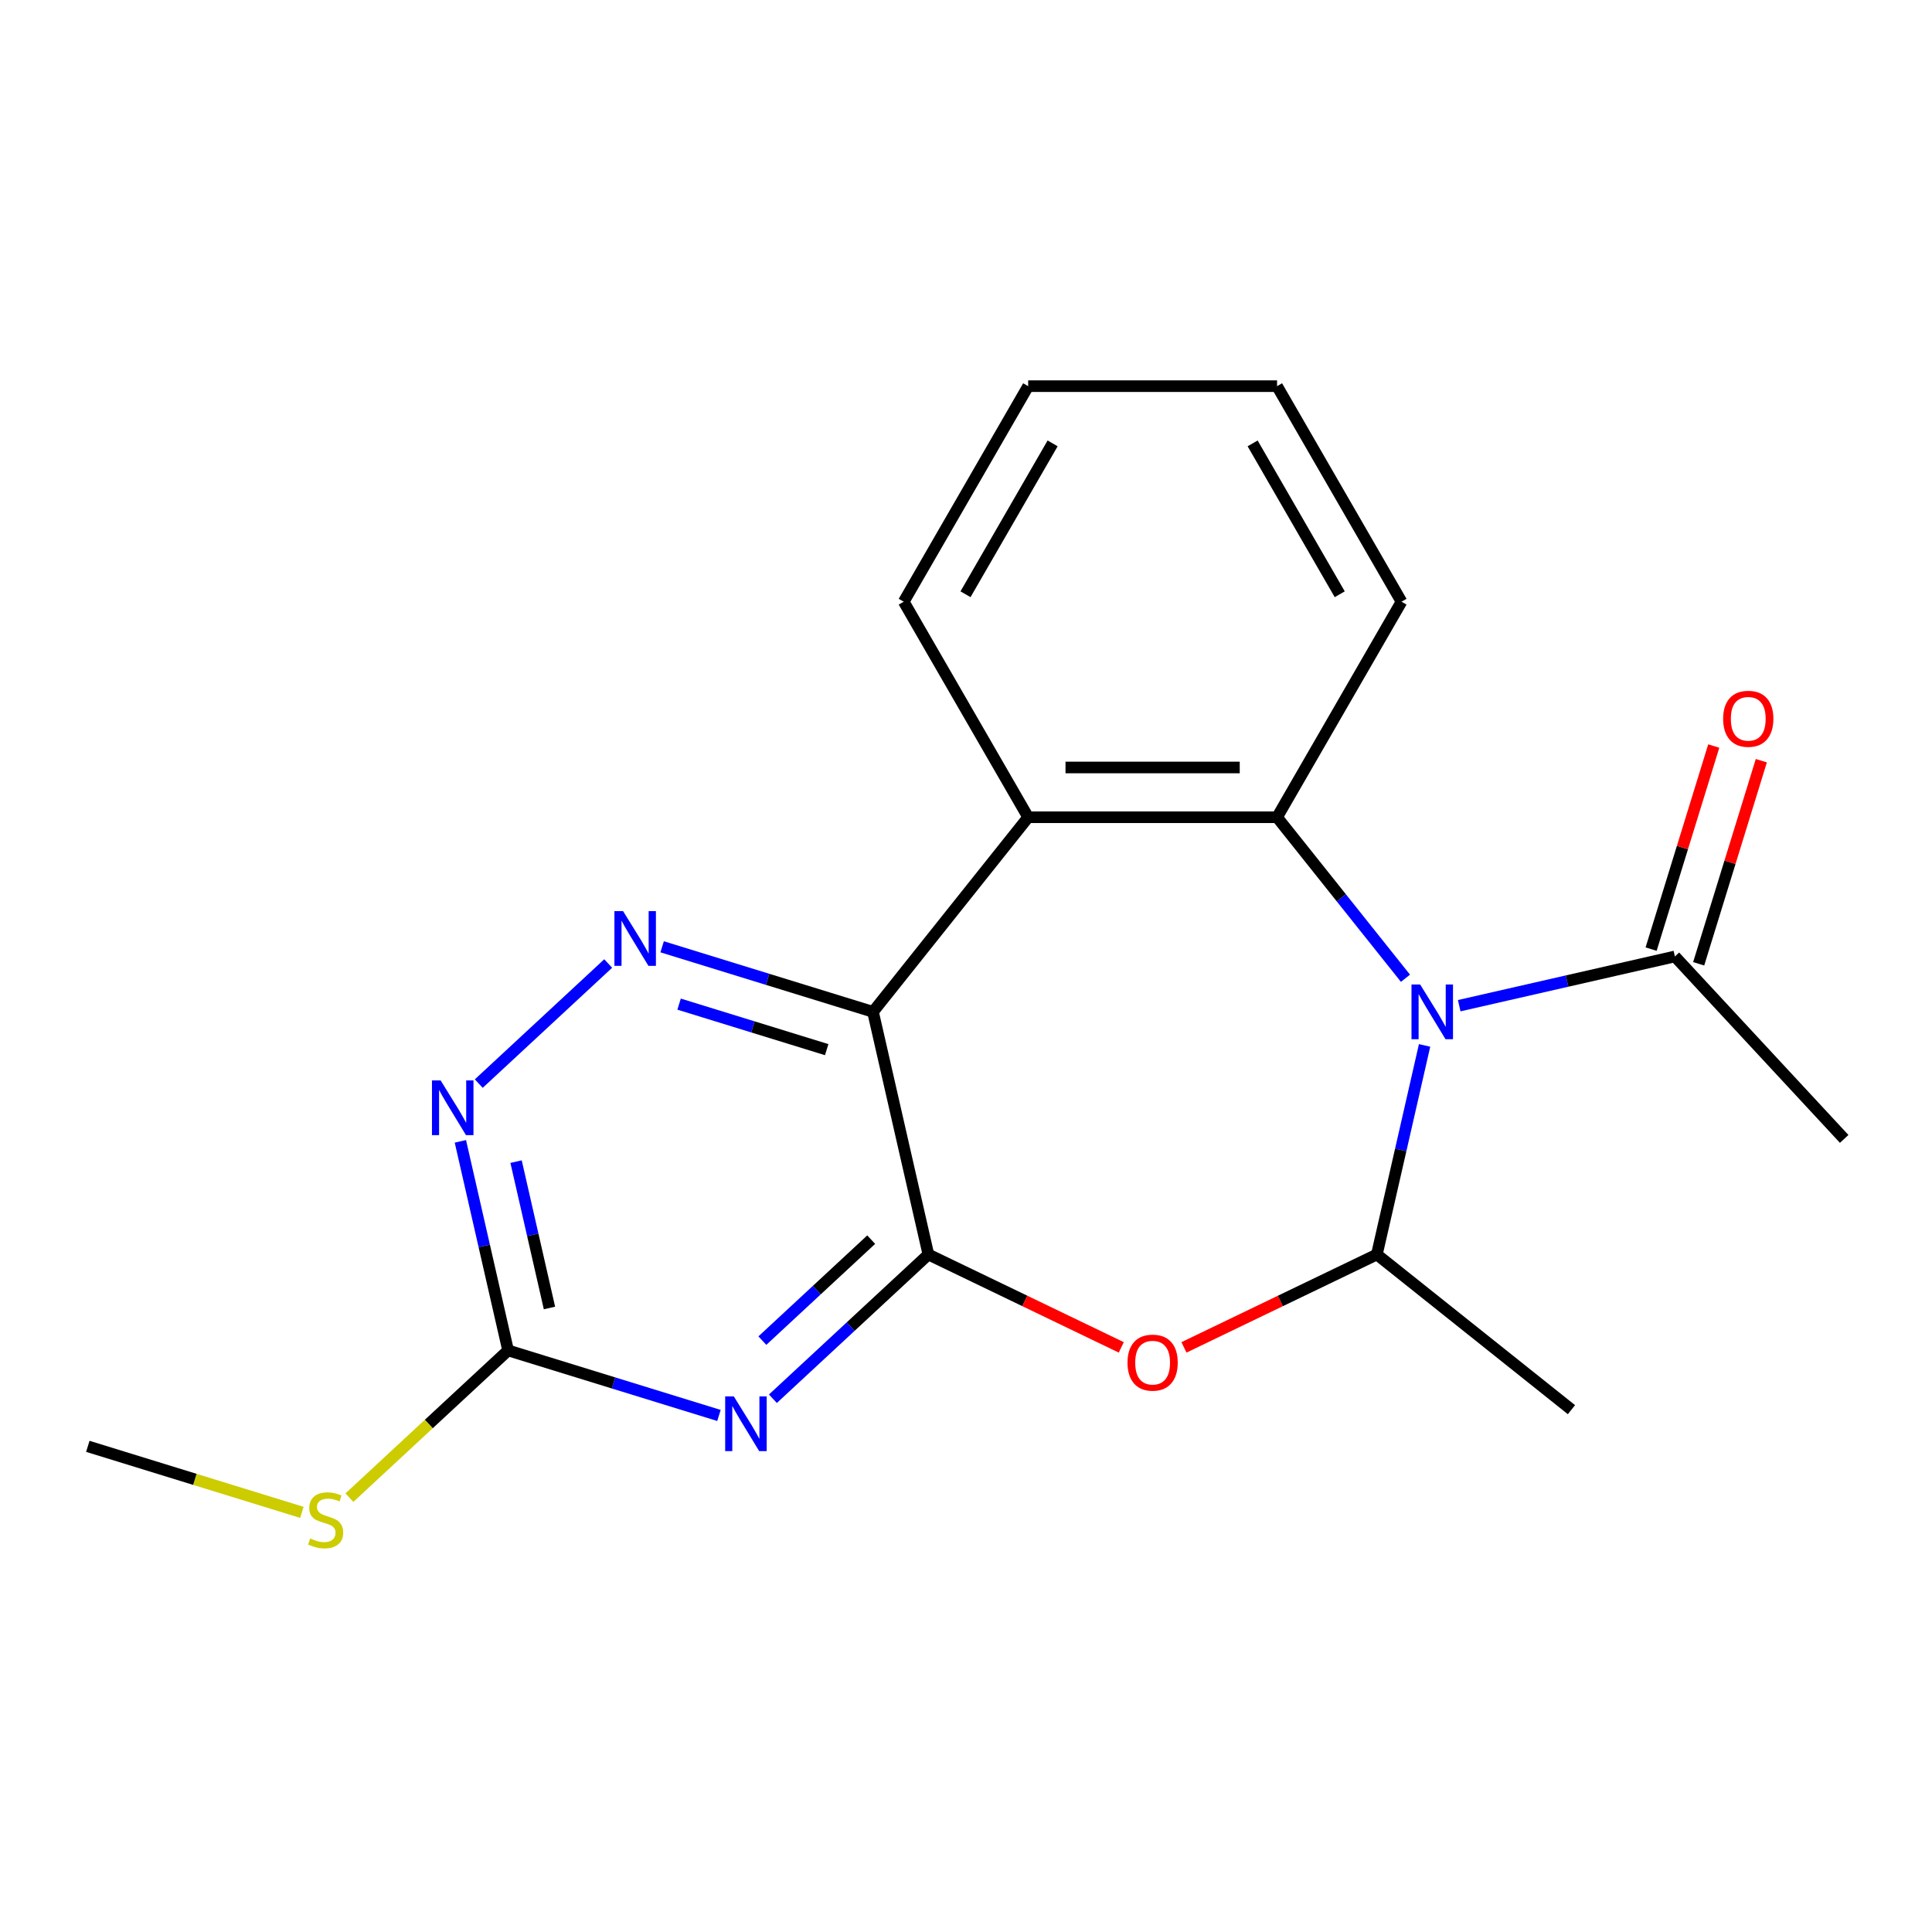 <?xml version='1.0' encoding='iso-8859-1'?>
<svg version='1.1' baseProfile='full'
              xmlns='http://www.w3.org/2000/svg'
                      xmlns:rdkit='http://www.rdkit.org/xml'
                      xmlns:xlink='http://www.w3.org/1999/xlink'
                  xml:space='preserve'
width='1000px' height='1000px' viewBox='0 0 1000 1000'>
<!-- END OF HEADER -->
<rect style='opacity:1.0;fill:#FFFFFF;stroke:none' width='1000' height='1000' x='0' y='0'> </rect>
<path class='bond-3' d='M 727.467,506.346 L 694.237,464.677' style='fill:none;fill-rule:evenodd;stroke:#0000FF;stroke-width:6px;stroke-linecap:butt;stroke-linejoin:miter;stroke-opacity:1' />
<path class='bond-3' d='M 694.237,464.677 L 661.007,423.008' style='fill:none;fill-rule:evenodd;stroke:#000000;stroke-width:6px;stroke-linecap:butt;stroke-linejoin:miter;stroke-opacity:1' />
<path class='bond-5' d='M 737.361,541.107 L 725.011,595.215' style='fill:none;fill-rule:evenodd;stroke:#0000FF;stroke-width:6px;stroke-linecap:butt;stroke-linejoin:miter;stroke-opacity:1' />
<path class='bond-5' d='M 725.011,595.215 L 712.662,649.322' style='fill:none;fill-rule:evenodd;stroke:#000000;stroke-width:6px;stroke-linecap:butt;stroke-linejoin:miter;stroke-opacity:1' />
<path class='bond-10' d='M 755.288,520.54 L 811.105,507.801' style='fill:none;fill-rule:evenodd;stroke:#0000FF;stroke-width:6px;stroke-linecap:butt;stroke-linejoin:miter;stroke-opacity:1' />
<path class='bond-10' d='M 811.105,507.801 L 866.922,495.061' style='fill:none;fill-rule:evenodd;stroke:#000000;stroke-width:6px;stroke-linecap:butt;stroke-linejoin:miter;stroke-opacity:1' />
<path class='bond-0' d='M 480.528,649.322 L 530.451,673.363' style='fill:none;fill-rule:evenodd;stroke:#000000;stroke-width:6px;stroke-linecap:butt;stroke-linejoin:miter;stroke-opacity:1' />
<path class='bond-0' d='M 530.451,673.363 L 580.374,697.405' style='fill:none;fill-rule:evenodd;stroke:#FF0000;stroke-width:6px;stroke-linecap:butt;stroke-linejoin:miter;stroke-opacity:1' />
<path class='bond-2' d='M 480.528,649.322 L 440.29,686.656' style='fill:none;fill-rule:evenodd;stroke:#000000;stroke-width:6px;stroke-linecap:butt;stroke-linejoin:miter;stroke-opacity:1' />
<path class='bond-2' d='M 440.29,686.656 L 400.053,723.991' style='fill:none;fill-rule:evenodd;stroke:#0000FF;stroke-width:6px;stroke-linecap:butt;stroke-linejoin:miter;stroke-opacity:1' />
<path class='bond-2' d='M 450.932,641.635 L 422.766,667.769' style='fill:none;fill-rule:evenodd;stroke:#000000;stroke-width:6px;stroke-linecap:butt;stroke-linejoin:miter;stroke-opacity:1' />
<path class='bond-2' d='M 422.766,667.769 L 394.6,693.904' style='fill:none;fill-rule:evenodd;stroke:#0000FF;stroke-width:6px;stroke-linecap:butt;stroke-linejoin:miter;stroke-opacity:1' />
<path class='bond-20' d='M 480.528,649.322 L 451.861,523.727' style='fill:none;fill-rule:evenodd;stroke:#000000;stroke-width:6px;stroke-linecap:butt;stroke-linejoin:miter;stroke-opacity:1' />
<path class='bond-1' d='M 451.861,523.727 L 532.182,423.008' style='fill:none;fill-rule:evenodd;stroke:#000000;stroke-width:6px;stroke-linecap:butt;stroke-linejoin:miter;stroke-opacity:1' />
<path class='bond-7' d='M 451.861,523.727 L 397.291,506.894' style='fill:none;fill-rule:evenodd;stroke:#000000;stroke-width:6px;stroke-linecap:butt;stroke-linejoin:miter;stroke-opacity:1' />
<path class='bond-7' d='M 397.291,506.894 L 342.721,490.061' style='fill:none;fill-rule:evenodd;stroke:#0000FF;stroke-width:6px;stroke-linecap:butt;stroke-linejoin:miter;stroke-opacity:1' />
<path class='bond-7' d='M 427.896,543.297 L 389.697,531.514' style='fill:none;fill-rule:evenodd;stroke:#000000;stroke-width:6px;stroke-linecap:butt;stroke-linejoin:miter;stroke-opacity:1' />
<path class='bond-7' d='M 389.697,531.514 L 351.497,519.731' style='fill:none;fill-rule:evenodd;stroke:#0000FF;stroke-width:6px;stroke-linecap:butt;stroke-linejoin:miter;stroke-opacity:1' />
<path class='bond-8' d='M 372.132,732.638 L 317.561,715.806' style='fill:none;fill-rule:evenodd;stroke:#0000FF;stroke-width:6px;stroke-linecap:butt;stroke-linejoin:miter;stroke-opacity:1' />
<path class='bond-8' d='M 317.561,715.806 L 262.991,698.973' style='fill:none;fill-rule:evenodd;stroke:#000000;stroke-width:6px;stroke-linecap:butt;stroke-linejoin:miter;stroke-opacity:1' />
<path class='bond-6' d='M 661.007,423.008 L 532.182,423.008' style='fill:none;fill-rule:evenodd;stroke:#000000;stroke-width:6px;stroke-linecap:butt;stroke-linejoin:miter;stroke-opacity:1' />
<path class='bond-6' d='M 641.683,397.243 L 551.506,397.243' style='fill:none;fill-rule:evenodd;stroke:#000000;stroke-width:6px;stroke-linecap:butt;stroke-linejoin:miter;stroke-opacity:1' />
<path class='bond-13' d='M 661.007,423.008 L 725.419,311.442' style='fill:none;fill-rule:evenodd;stroke:#000000;stroke-width:6px;stroke-linecap:butt;stroke-linejoin:miter;stroke-opacity:1' />
<path class='bond-4' d='M 612.815,697.405 L 662.738,673.363' style='fill:none;fill-rule:evenodd;stroke:#FF0000;stroke-width:6px;stroke-linecap:butt;stroke-linejoin:miter;stroke-opacity:1' />
<path class='bond-4' d='M 662.738,673.363 L 712.662,649.322' style='fill:none;fill-rule:evenodd;stroke:#000000;stroke-width:6px;stroke-linecap:butt;stroke-linejoin:miter;stroke-opacity:1' />
<path class='bond-15' d='M 712.662,649.322 L 813.381,729.642' style='fill:none;fill-rule:evenodd;stroke:#000000;stroke-width:6px;stroke-linecap:butt;stroke-linejoin:miter;stroke-opacity:1' />
<path class='bond-14' d='M 532.182,423.008 L 467.77,311.442' style='fill:none;fill-rule:evenodd;stroke:#000000;stroke-width:6px;stroke-linecap:butt;stroke-linejoin:miter;stroke-opacity:1' />
<path class='bond-9' d='M 314.799,498.709 L 247.809,560.866' style='fill:none;fill-rule:evenodd;stroke:#0000FF;stroke-width:6px;stroke-linecap:butt;stroke-linejoin:miter;stroke-opacity:1' />
<path class='bond-12' d='M 262.991,698.973 L 221.924,737.078' style='fill:none;fill-rule:evenodd;stroke:#000000;stroke-width:6px;stroke-linecap:butt;stroke-linejoin:miter;stroke-opacity:1' />
<path class='bond-12' d='M 221.924,737.078 L 180.856,775.183' style='fill:none;fill-rule:evenodd;stroke:#CCCC00;stroke-width:6px;stroke-linecap:butt;stroke-linejoin:miter;stroke-opacity:1' />
<path class='bond-22' d='M 262.991,698.973 L 250.641,644.866' style='fill:none;fill-rule:evenodd;stroke:#000000;stroke-width:6px;stroke-linecap:butt;stroke-linejoin:miter;stroke-opacity:1' />
<path class='bond-22' d='M 250.641,644.866 L 238.292,590.759' style='fill:none;fill-rule:evenodd;stroke:#0000FF;stroke-width:6px;stroke-linecap:butt;stroke-linejoin:miter;stroke-opacity:1' />
<path class='bond-22' d='M 284.405,677.008 L 275.76,639.133' style='fill:none;fill-rule:evenodd;stroke:#000000;stroke-width:6px;stroke-linecap:butt;stroke-linejoin:miter;stroke-opacity:1' />
<path class='bond-22' d='M 275.76,639.133 L 267.116,601.258' style='fill:none;fill-rule:evenodd;stroke:#0000FF;stroke-width:6px;stroke-linecap:butt;stroke-linejoin:miter;stroke-opacity:1' />
<path class='bond-11' d='M 879.233,498.858 L 895.445,446.297' style='fill:none;fill-rule:evenodd;stroke:#000000;stroke-width:6px;stroke-linecap:butt;stroke-linejoin:miter;stroke-opacity:1' />
<path class='bond-11' d='M 895.445,446.297 L 911.658,393.737' style='fill:none;fill-rule:evenodd;stroke:#FF0000;stroke-width:6px;stroke-linecap:butt;stroke-linejoin:miter;stroke-opacity:1' />
<path class='bond-11' d='M 854.612,491.263 L 870.825,438.703' style='fill:none;fill-rule:evenodd;stroke:#000000;stroke-width:6px;stroke-linecap:butt;stroke-linejoin:miter;stroke-opacity:1' />
<path class='bond-11' d='M 870.825,438.703 L 887.038,386.143' style='fill:none;fill-rule:evenodd;stroke:#FF0000;stroke-width:6px;stroke-linecap:butt;stroke-linejoin:miter;stroke-opacity:1' />
<path class='bond-16' d='M 866.922,495.061 L 954.545,589.496' style='fill:none;fill-rule:evenodd;stroke:#000000;stroke-width:6px;stroke-linecap:butt;stroke-linejoin:miter;stroke-opacity:1' />
<path class='bond-17' d='M 156.255,782.802 L 100.855,765.713' style='fill:none;fill-rule:evenodd;stroke:#CCCC00;stroke-width:6px;stroke-linecap:butt;stroke-linejoin:miter;stroke-opacity:1' />
<path class='bond-17' d='M 100.855,765.713 L 45.455,748.624' style='fill:none;fill-rule:evenodd;stroke:#000000;stroke-width:6px;stroke-linecap:butt;stroke-linejoin:miter;stroke-opacity:1' />
<path class='bond-18' d='M 725.419,311.442 L 661.007,199.877' style='fill:none;fill-rule:evenodd;stroke:#000000;stroke-width:6px;stroke-linecap:butt;stroke-linejoin:miter;stroke-opacity:1' />
<path class='bond-18' d='M 693.444,307.59 L 648.356,229.494' style='fill:none;fill-rule:evenodd;stroke:#000000;stroke-width:6px;stroke-linecap:butt;stroke-linejoin:miter;stroke-opacity:1' />
<path class='bond-21' d='M 467.77,311.442 L 532.182,199.877' style='fill:none;fill-rule:evenodd;stroke:#000000;stroke-width:6px;stroke-linecap:butt;stroke-linejoin:miter;stroke-opacity:1' />
<path class='bond-21' d='M 499.745,307.59 L 544.833,229.494' style='fill:none;fill-rule:evenodd;stroke:#000000;stroke-width:6px;stroke-linecap:butt;stroke-linejoin:miter;stroke-opacity:1' />
<path class='bond-19' d='M 661.007,199.877 L 532.182,199.877' style='fill:none;fill-rule:evenodd;stroke:#000000;stroke-width:6px;stroke-linecap:butt;stroke-linejoin:miter;stroke-opacity:1' />
<path  class='atom-0' d='M 735.068 509.567
L 744.348 524.567
Q 745.268 526.047, 746.748 528.727
Q 748.228 531.407, 748.308 531.567
L 748.308 509.567
L 752.068 509.567
L 752.068 537.887
L 748.188 537.887
L 738.228 521.487
Q 737.068 519.567, 735.828 517.367
Q 734.628 515.167, 734.268 514.487
L 734.268 537.887
L 730.588 537.887
L 730.588 509.567
L 735.068 509.567
' fill='#0000FF'/>
<path  class='atom-3' d='M 379.832 722.785
L 389.112 737.785
Q 390.032 739.265, 391.512 741.945
Q 392.992 744.625, 393.072 744.785
L 393.072 722.785
L 396.832 722.785
L 396.832 751.105
L 392.952 751.105
L 382.992 734.705
Q 381.832 732.785, 380.592 730.585
Q 379.392 728.385, 379.032 727.705
L 379.032 751.105
L 375.352 751.105
L 375.352 722.785
L 379.832 722.785
' fill='#0000FF'/>
<path  class='atom-5' d='M 583.595 705.297
Q 583.595 698.497, 586.955 694.697
Q 590.315 690.897, 596.595 690.897
Q 602.875 690.897, 606.235 694.697
Q 609.595 698.497, 609.595 705.297
Q 609.595 712.177, 606.195 716.097
Q 602.795 719.977, 596.595 719.977
Q 590.355 719.977, 586.955 716.097
Q 583.595 712.217, 583.595 705.297
M 596.595 716.777
Q 600.915 716.777, 603.235 713.897
Q 605.595 710.977, 605.595 705.297
Q 605.595 699.737, 603.235 696.937
Q 600.915 694.097, 596.595 694.097
Q 592.275 694.097, 589.915 696.897
Q 587.595 699.697, 587.595 705.297
Q 587.595 711.017, 589.915 713.897
Q 592.275 716.777, 596.595 716.777
' fill='#FF0000'/>
<path  class='atom-8' d='M 322.5 471.595
L 331.78 486.595
Q 332.7 488.075, 334.18 490.755
Q 335.66 493.435, 335.74 493.595
L 335.74 471.595
L 339.5 471.595
L 339.5 499.915
L 335.62 499.915
L 325.66 483.515
Q 324.5 481.595, 323.26 479.395
Q 322.06 477.195, 321.7 476.515
L 321.7 499.915
L 318.02 499.915
L 318.02 471.595
L 322.5 471.595
' fill='#0000FF'/>
<path  class='atom-10' d='M 228.065 559.218
L 237.345 574.218
Q 238.265 575.698, 239.745 578.378
Q 241.225 581.058, 241.305 581.218
L 241.305 559.218
L 245.065 559.218
L 245.065 587.538
L 241.185 587.538
L 231.225 571.138
Q 230.065 569.218, 228.825 567.018
Q 227.625 564.818, 227.265 564.138
L 227.265 587.538
L 223.585 587.538
L 223.585 559.218
L 228.065 559.218
' fill='#0000FF'/>
<path  class='atom-12' d='M 891.894 372.039
Q 891.894 365.239, 895.254 361.439
Q 898.614 357.639, 904.894 357.639
Q 911.174 357.639, 914.534 361.439
Q 917.894 365.239, 917.894 372.039
Q 917.894 378.919, 914.494 382.839
Q 911.094 386.719, 904.894 386.719
Q 898.654 386.719, 895.254 382.839
Q 891.894 378.959, 891.894 372.039
M 904.894 383.519
Q 909.214 383.519, 911.534 380.639
Q 913.894 377.719, 913.894 372.039
Q 913.894 366.479, 911.534 363.679
Q 909.214 360.839, 904.894 360.839
Q 900.574 360.839, 898.214 363.639
Q 895.894 366.439, 895.894 372.039
Q 895.894 377.759, 898.214 380.639
Q 900.574 383.519, 904.894 383.519
' fill='#FF0000'/>
<path  class='atom-13' d='M 160.556 796.316
Q 160.876 796.436, 162.196 796.996
Q 163.516 797.556, 164.956 797.916
Q 166.436 798.236, 167.876 798.236
Q 170.556 798.236, 172.116 796.956
Q 173.676 795.636, 173.676 793.356
Q 173.676 791.796, 172.876 790.836
Q 172.116 789.876, 170.916 789.356
Q 169.716 788.836, 167.716 788.236
Q 165.196 787.476, 163.676 786.756
Q 162.196 786.036, 161.116 784.516
Q 160.076 782.996, 160.076 780.436
Q 160.076 776.876, 162.476 774.676
Q 164.916 772.476, 169.716 772.476
Q 172.996 772.476, 176.716 774.036
L 175.796 777.116
Q 172.396 775.716, 169.836 775.716
Q 167.076 775.716, 165.556 776.876
Q 164.036 777.996, 164.076 779.956
Q 164.076 781.476, 164.836 782.396
Q 165.636 783.316, 166.756 783.836
Q 167.916 784.356, 169.836 784.956
Q 172.396 785.756, 173.916 786.556
Q 175.436 787.356, 176.516 788.996
Q 177.636 790.596, 177.636 793.356
Q 177.636 797.276, 174.996 799.396
Q 172.396 801.476, 168.036 801.476
Q 165.516 801.476, 163.596 800.916
Q 161.716 800.396, 159.476 799.476
L 160.556 796.316
' fill='#CCCC00'/>
</svg>
